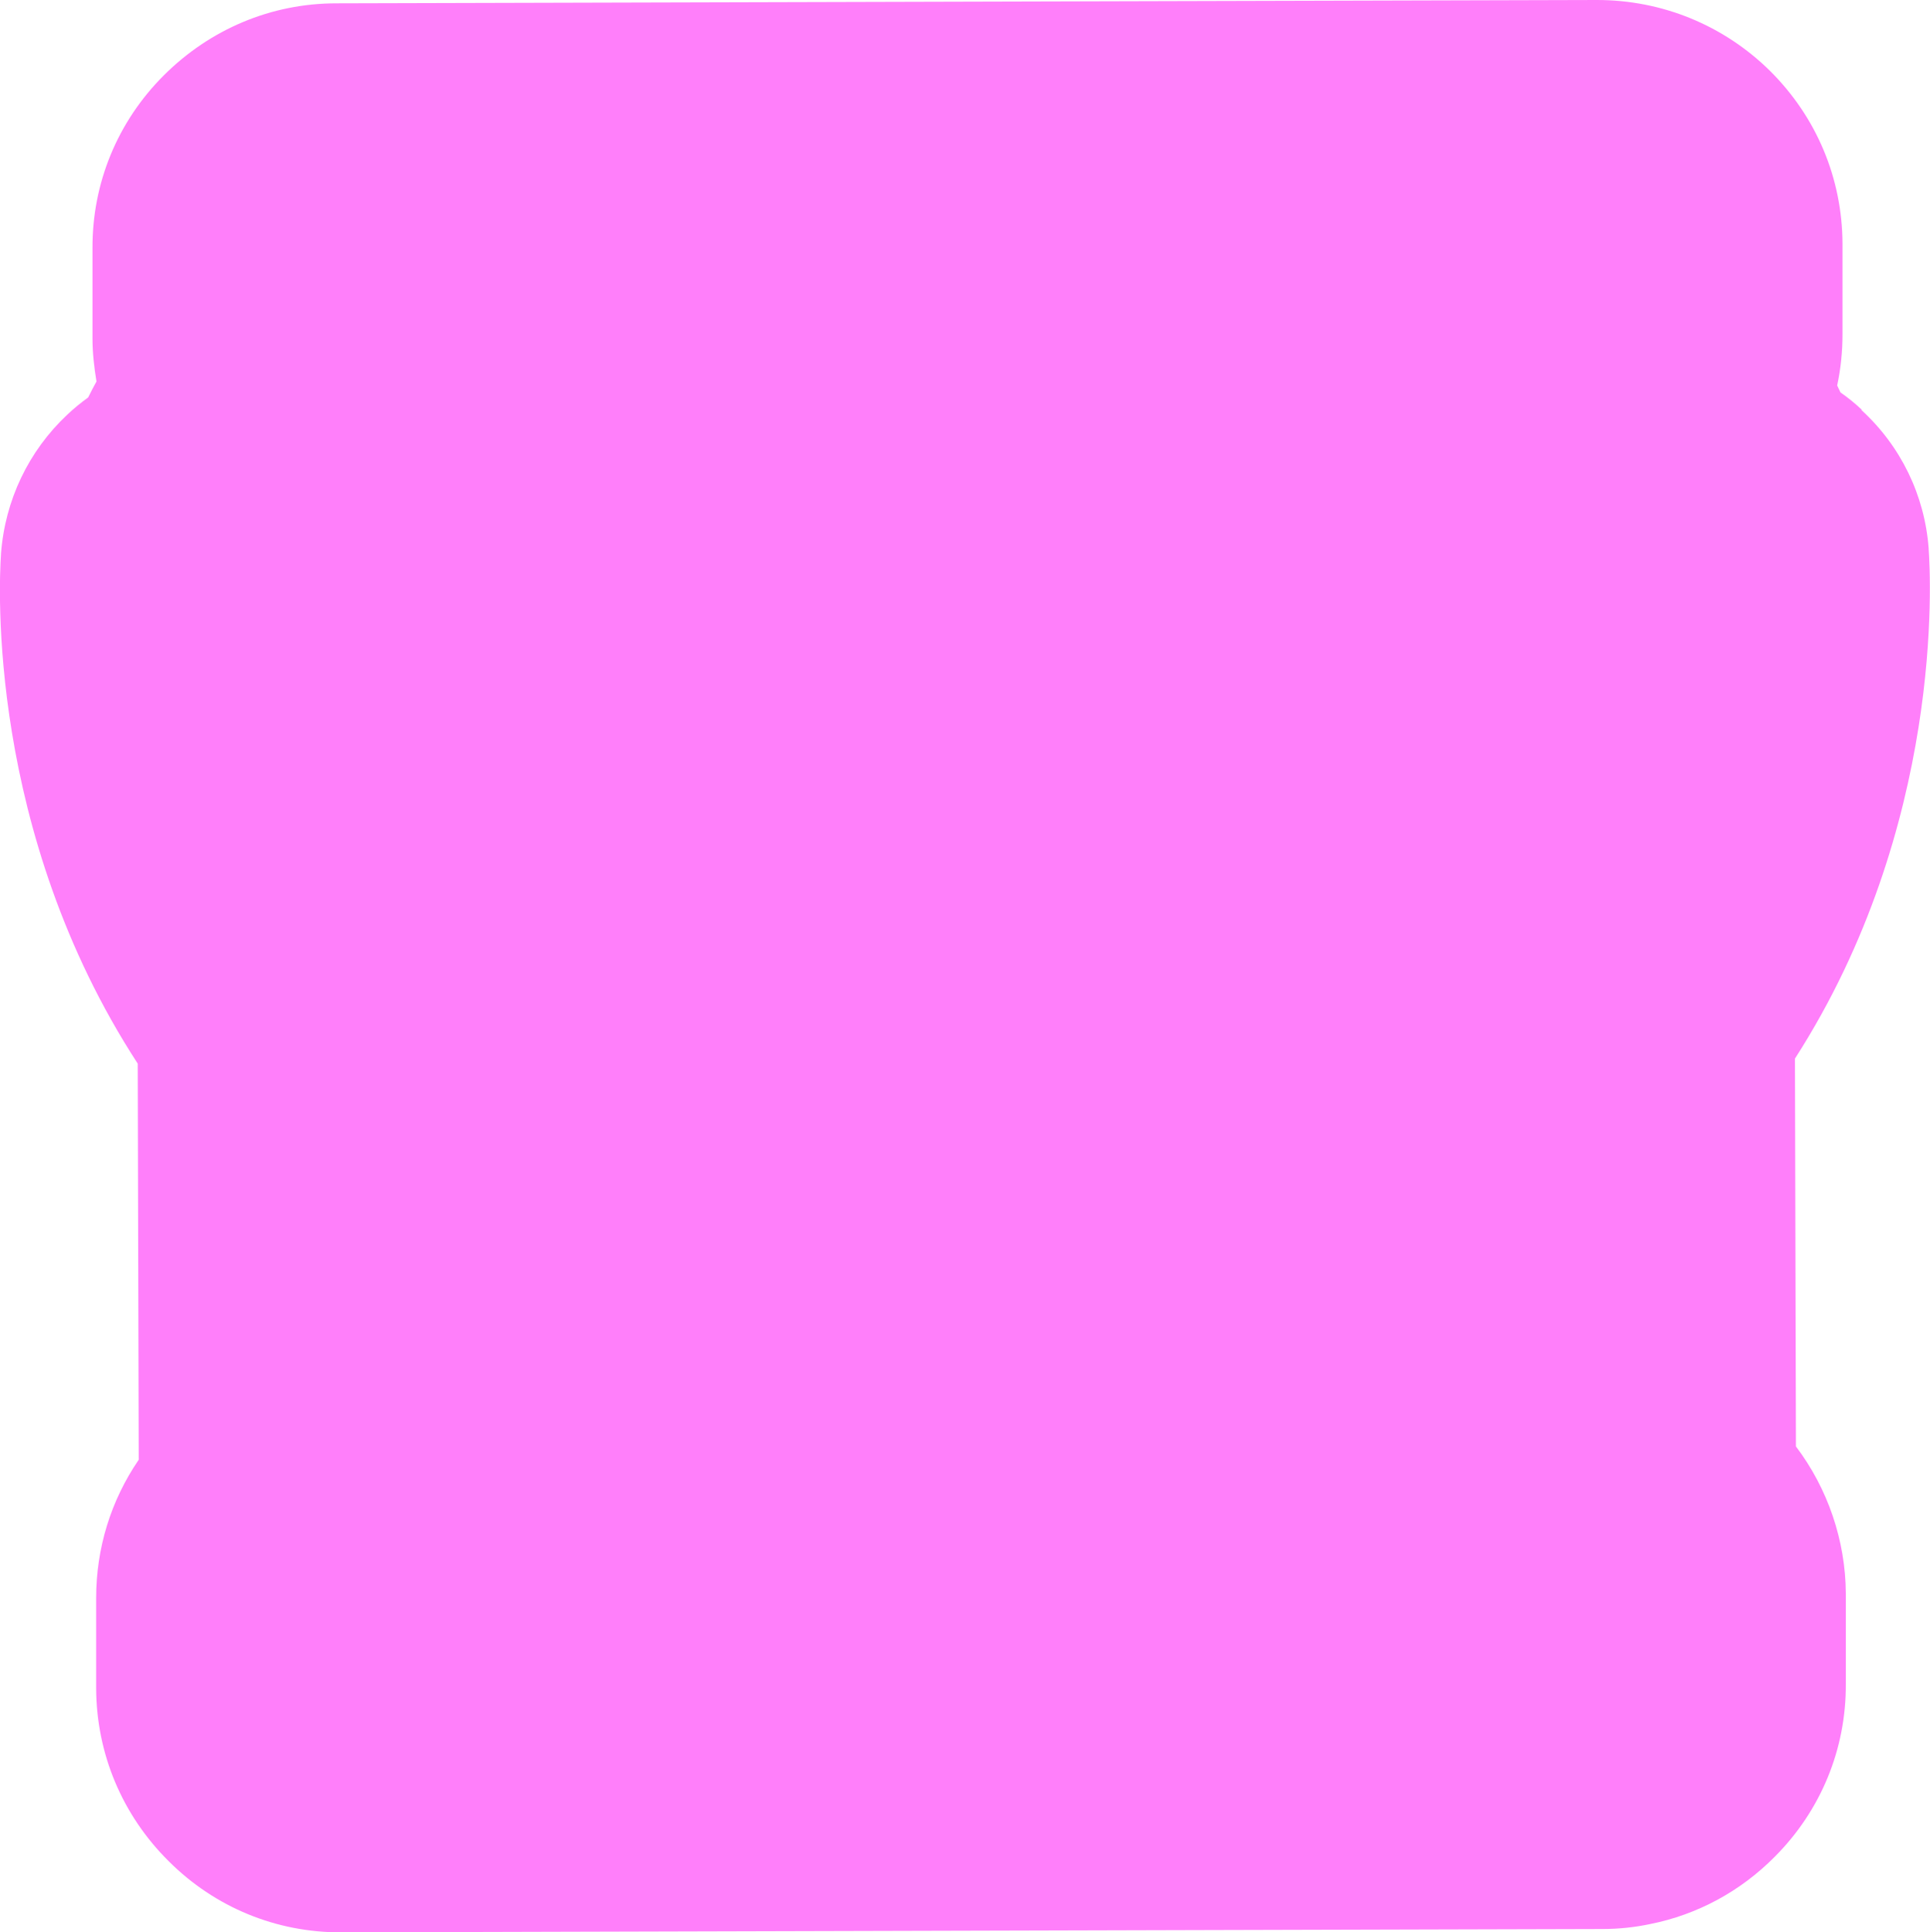<?xml version="1.0" encoding="UTF-8"?>
<svg id="Calque_2" data-name="Calque 2" xmlns="http://www.w3.org/2000/svg" viewBox="0 0 58.02 58.09">
  <defs>
    <style>
      .cls-1 {
        fill: #ff7ffa;
      }
    </style>
  </defs>
  <path id="back" class="cls-1" d="m55.97,12.32c-.2-.19-.41-.36-.64-.52-.03-.07-.07-.14-.1-.21.11-.51.16-1.03.16-1.55v-2.72c-.01-1.96-.78-3.8-2.18-5.19C51.82.76,49.97,0,48.01,0L10.11.1c-1.96,0-3.8.78-5.19,2.17-1.39,1.39-2.15,3.24-2.14,5.2v2.72c0,.42.05.85.12,1.28-.09.16-.17.32-.25.48-.22.16-.43.33-.63.52C.86,13.56.15,15.04.03,16.65c0,0,0,.01,0,.02-.06.86-.43,8.33,4.11,15.31l.03,11.91c-.84,1.23-1.28,2.66-1.28,4.16v2.72c.01,1.96.78,3.8,2.18,5.19,1.39,1.39,3.24,2.15,5.2,2.14l37.9-.1c.49,0,.97-.05,1.44-.15,1.41-.28,2.71-.98,3.74-2.02,1.39-1.39,2.15-3.24,2.14-5.2v-2.72c-.01-1.59-.54-3.15-1.5-4.42l-.03-11.66c4.49-6.99,4.08-14.48,4.02-15.32,0,0,0-.01,0-.02-.12-1.6-.84-3.08-2.02-4.16Z"/>
</svg>